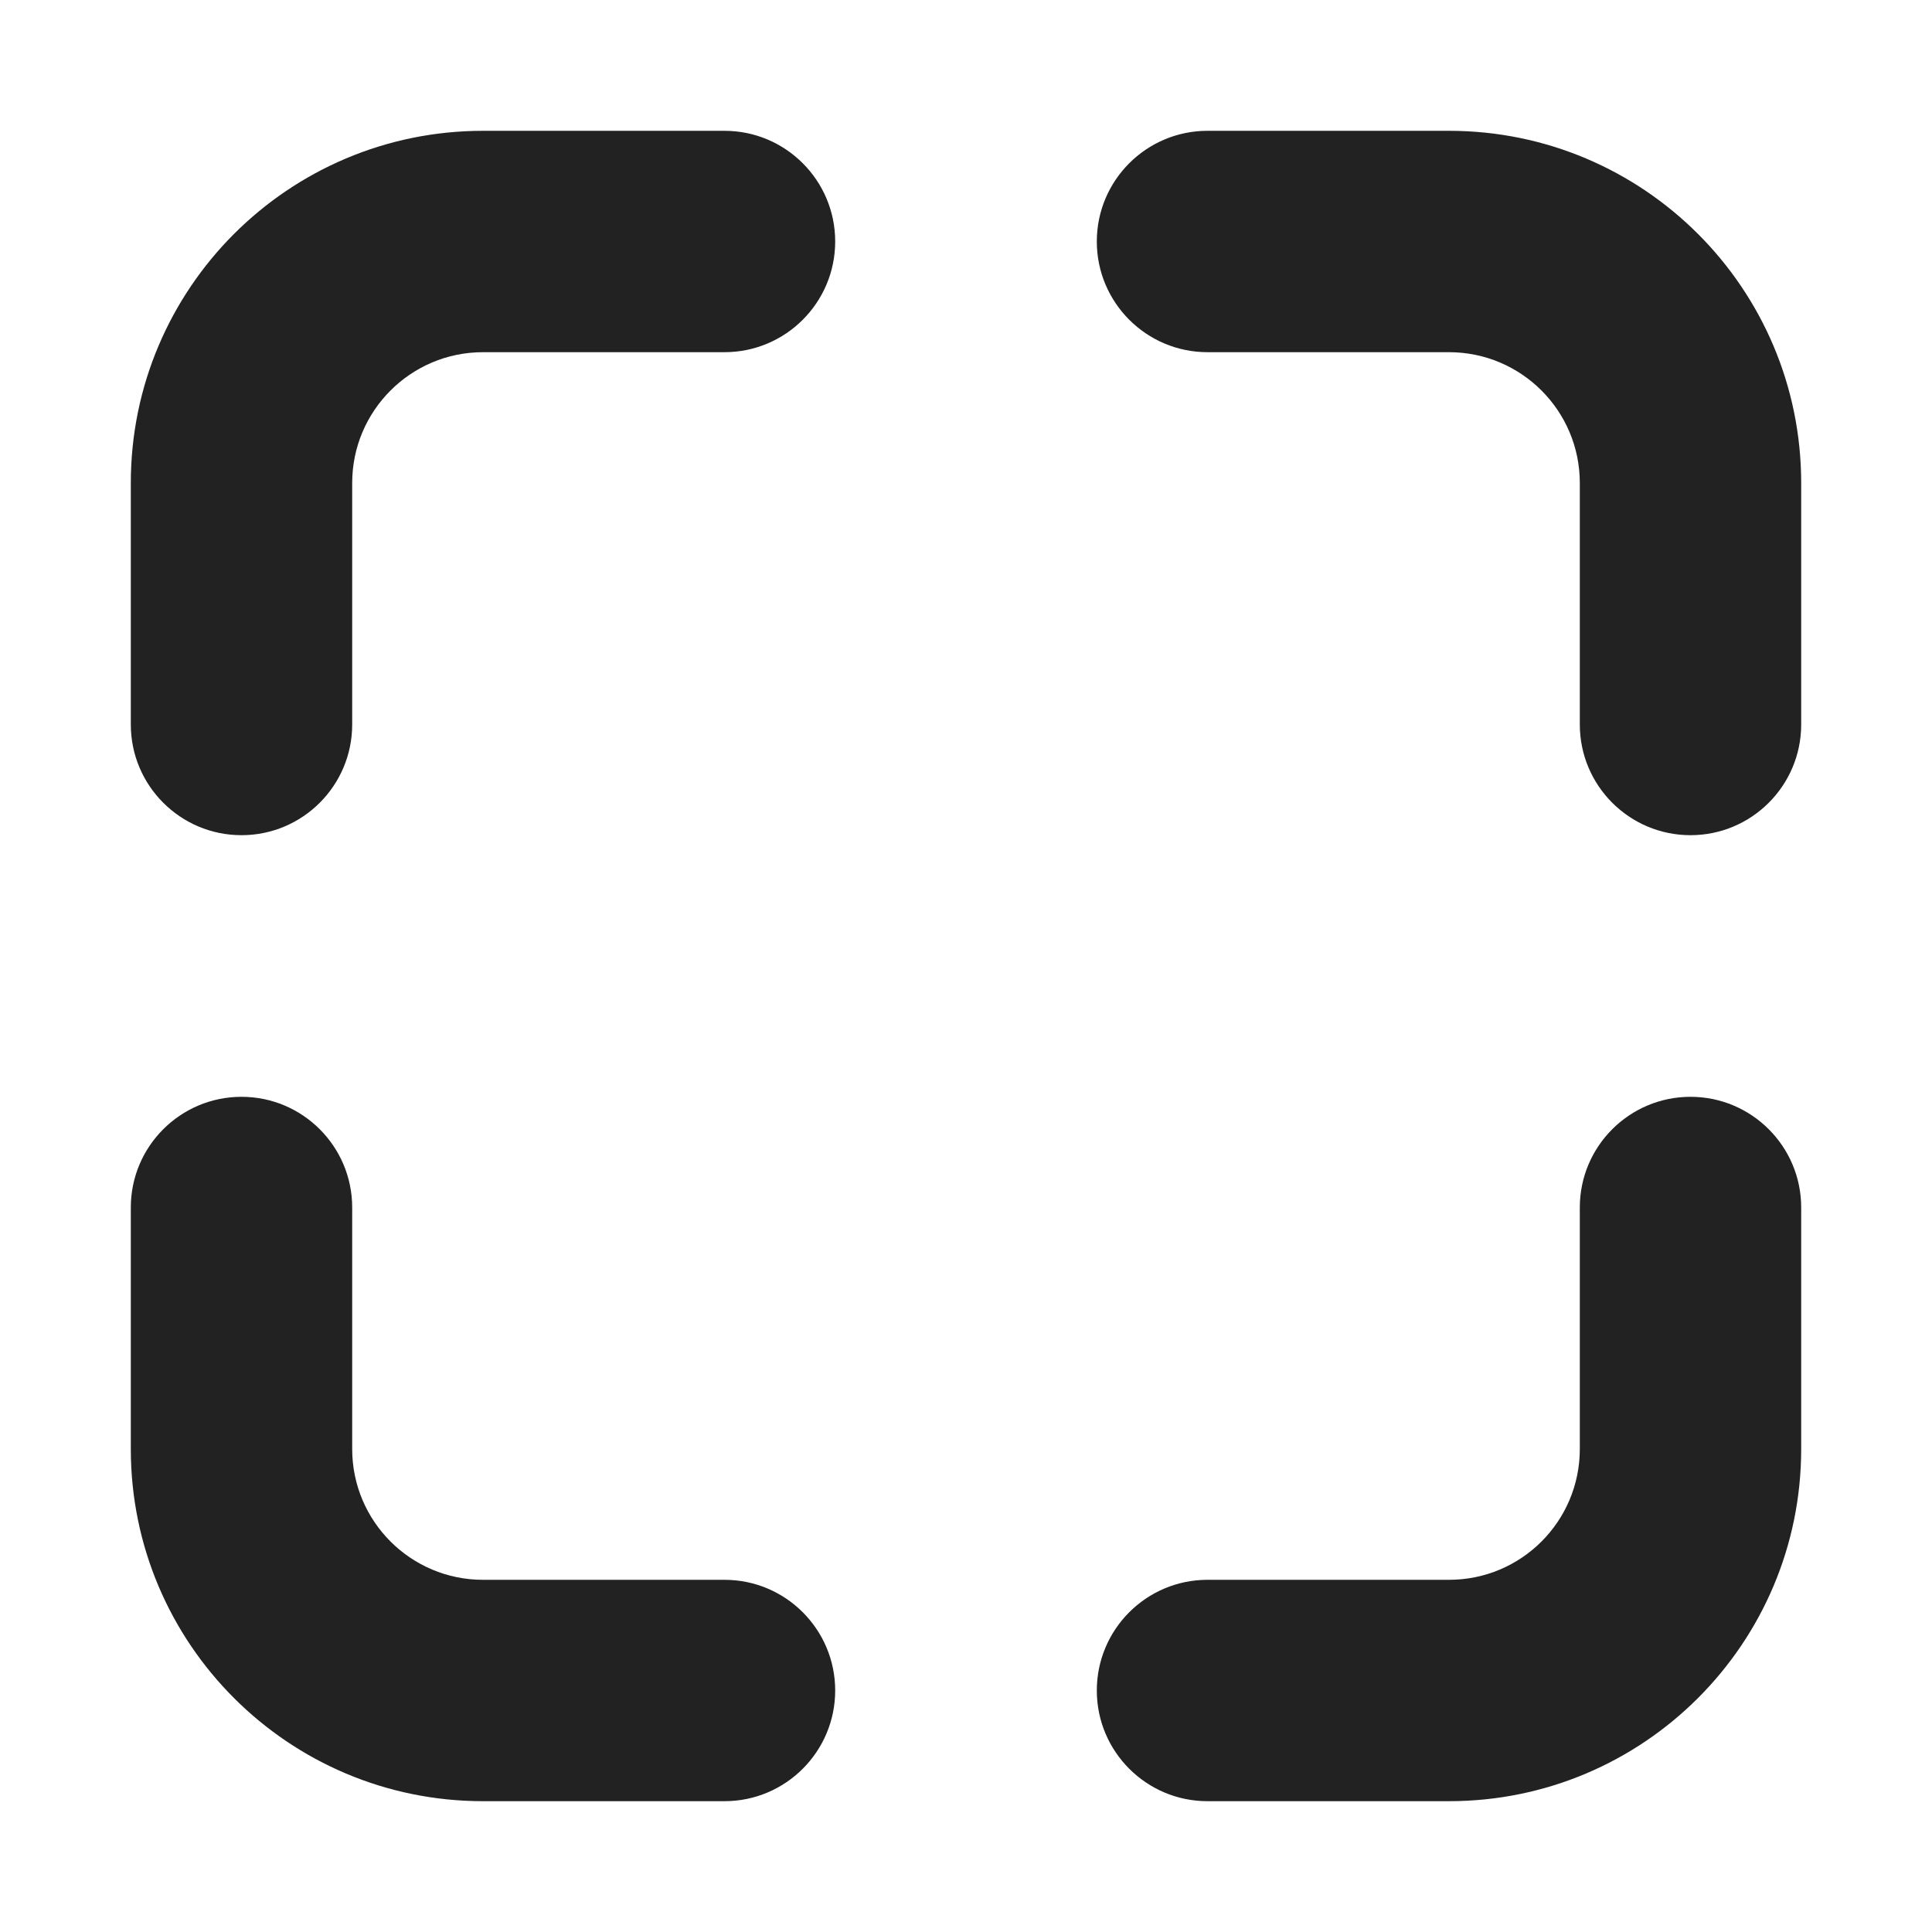 <svg width="24" height="24" viewBox="0 0 24 24" fill="none" xmlns="http://www.w3.org/2000/svg">
<path d="M13.625 3C13.625 2.241 14.241 1.625 15 1.625H18C20.416 1.625 22.375 3.584 22.375 6V9C22.375 9.759 21.759 10.375 21 10.375C20.241 10.375 19.625 9.759 19.625 9V6C19.625 5.103 18.898 4.375 18 4.375H15C14.241 4.375 13.625 3.759 13.625 3Z" fill="#222222"/>
<path d="M4.375 15C4.375 14.241 3.759 13.625 3 13.625C2.241 13.625 1.625 14.241 1.625 15V18C1.625 20.416 3.584 22.375 6 22.375H9C9.759 22.375 10.375 21.759 10.375 21C10.375 20.241 9.759 19.625 9 19.625H6C5.103 19.625 4.375 18.898 4.375 18V15Z" fill="#222222"/>
<path d="M22.375 15C22.375 14.241 21.759 13.625 21 13.625C20.241 13.625 19.625 14.241 19.625 15V18C19.625 18.898 18.898 19.625 18 19.625H15C14.241 19.625 13.625 20.241 13.625 21C13.625 21.759 14.241 22.375 15 22.375H18C20.416 22.375 22.375 20.416 22.375 18V15Z" fill="#222222"/>
<path d="M6 1.625C3.584 1.625 1.625 3.584 1.625 6V9C1.625 9.759 2.241 10.375 3 10.375C3.759 10.375 4.375 9.759 4.375 9V6C4.375 5.103 5.103 4.375 6 4.375H9C9.759 4.375 10.375 3.759 10.375 3C10.375 2.241 9.759 1.625 9 1.625H6Z" fill="#222222"/>
</svg>
